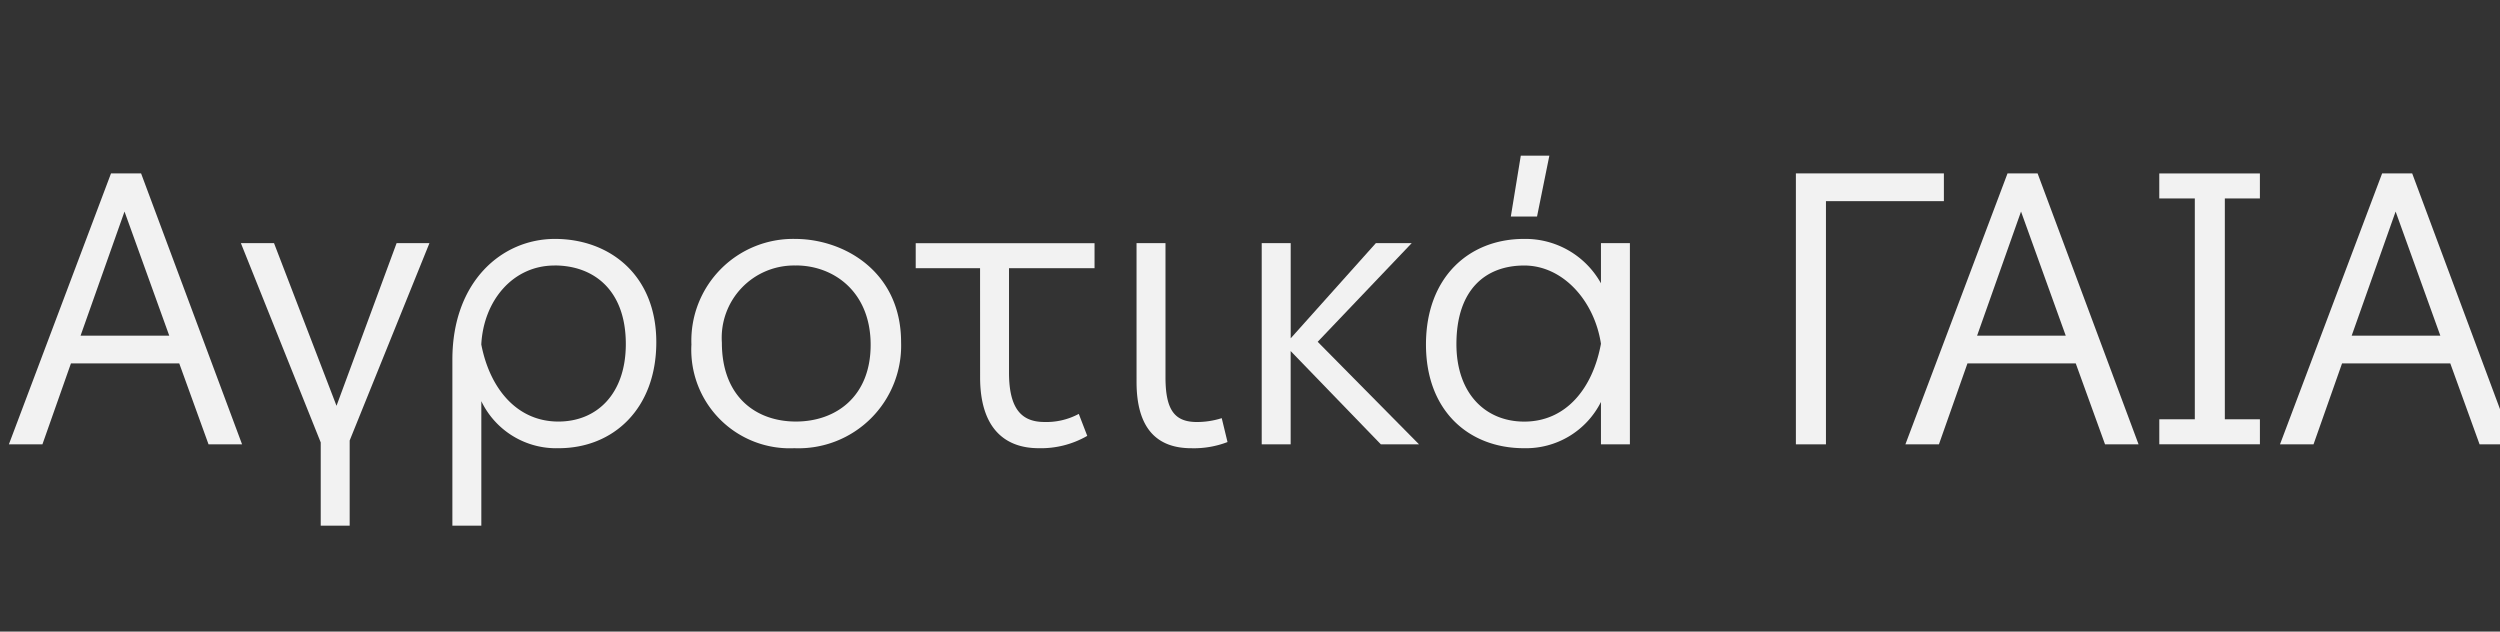 <svg xmlns="http://www.w3.org/2000/svg" xmlns:xlink="http://www.w3.org/1999/xlink" width="190" height="48" viewBox="0 0 190 48">
  <rect x="0" y="0" width="190" height="48" fill="#333333" stroke="none"/>
  <defs>
    <clipPath id="clip-path">
      <rect id="Rectangle_123" data-name="Rectangle 123" width="190.325" height="28.12" fill="#f2f2f2"/>
    </clipPath>
    <clipPath id="clip-Agrotika_Gaia_Offwhite">
      <rect width="190" height="48"/>
    </clipPath>
  </defs>
  <g id="Agrotika_Gaia_Offwhite" data-name="Agrotika Gaia Offwhite" clip-path="url(#clip-Agrotika_Gaia_Offwhite)">
    <g id="Group_340" data-name="Group 340" transform="translate(0.675 11.831)">
      <path id="Path_2150" data-name="Path 2150" d="M8.788,6.318l3.4,9.432H5.448Zm-1.026-2.9L0,24.01H2.549l2.168-6.152h8.231l2.226,6.152h2.549L10.047,3.418Z" transform="translate(0 -2.071)" fill="#f2f2f2"/>
      <path id="Path_2151" data-name="Path 2151" d="M56.566,16.868,52,29.229,47.251,16.868H44.732L50.8,32.012v6.327h2.2V31.865l6.063-15Z" transform="translate(-27.1 -10.219)" fill="#f2f2f2"/>
      <g id="Group_338" data-name="Group 338" transform="translate(0 0)">
        <g id="Group_337" data-name="Group 337" clip-path="url(#clip-path)">
          <path id="Path_2152" data-name="Path 2152" d="M93.318,16.051c4.13,0,7.7,2.724,7.7,7.85,0,5.068-3.281,8.055-7.411,8.055a6.309,6.309,0,0,1-5.887-3.574v9.461h-2.2V25.219c0-5.917,3.749-9.168,7.791-9.168m-.029,2.021c-3.163,0-5.39,2.665-5.565,6,.644,3.339,2.7,5.859,5.858,5.859,2.959,0,5.126-2.138,5.126-5.888,0-4.13-2.46-5.975-5.419-5.975" transform="translate(-51.814 -9.724)" fill="#f2f2f2"/>
          <path id="Path_2153" data-name="Path 2153" d="M139.477,16.051c3.691,0,8.055,2.46,8.055,7.85a7.8,7.8,0,0,1-8.114,8.055,7.484,7.484,0,0,1-7.821-7.88,7.734,7.734,0,0,1,7.88-8.025m.058,2.021a5.493,5.493,0,0,0-5.624,5.858c0,4.159,2.637,6,5.624,6,3.047,0,5.683-1.9,5.683-5.829,0-4.042-2.812-6.034-5.683-6.034" transform="translate(-79.724 -9.724)" fill="#f2f2f2"/>
          <path id="Path_2154" data-name="Path 2154" d="M179.734,18.772h-4.891v-1.9h13.591v1.9h-6.5V26.71c0,2.841,1.026,3.749,2.695,3.749a5.194,5.194,0,0,0,2.607-.615l.644,1.67a7.031,7.031,0,0,1-3.69.937c-2.578,0-4.453-1.523-4.453-5.39Z" transform="translate(-105.924 -10.219)" fill="#f2f2f2"/>
          <path id="Path_2155" data-name="Path 2155" d="M217.419,16.868h2.2V27.061c0,2.548.733,3.4,2.4,3.4a6.232,6.232,0,0,0,1.875-.293l.439,1.816a7.124,7.124,0,0,1-2.753.469c-2.578,0-4.16-1.465-4.16-5.038Z" transform="translate(-131.717 -10.219)" fill="#f2f2f2"/>
          <path id="Path_2156" data-name="Path 2156" d="M243.766,16.868V24.1l6.474-7.235h2.724l-7.147,7.5,7.7,7.792h-2.9l-6.854-7.089v7.089h-2.2V16.868Z" transform="translate(-146.348 -10.219)" fill="#f2f2f2"/>
          <path id="Path_2157" data-name="Path 2157" d="M280.663,6.327A6.566,6.566,0,0,1,286.521,9.7V6.649h2.2v15.29h-2.2V18.717a6.373,6.373,0,0,1-5.858,3.515c-4.159,0-7.44-2.812-7.44-7.879,0-5.126,3.281-8.026,7.44-8.026m.029,2.021c-2.958,0-5.155,1.846-5.155,5.975,0,3.749,2.2,5.888,5.155,5.888,3.193,0,5.214-2.548,5.829-5.917-.5-3.281-2.9-5.946-5.829-5.946M282.6,0l-.937,4.628h-1.992L280.429,0Z" transform="translate(-165.524 0)" fill="#f2f2f2"/>
          <path id="Path_2158" data-name="Path 2158" d="M355.8,3.418V5.527h-8.963V24.01h-2.285V3.418Z" transform="translate(-208.74 -2.071)" fill="#f2f2f2"/>
          <path id="Path_2159" data-name="Path 2159" d="M375.706,3.418,383.38,24.01h-2.548l-2.226-6.151h-8.231l-2.168,6.151h-2.548l7.762-20.592Zm-1.259,2.9-3.339,9.432h6.737Z" transform="translate(-221.524 -2.071)" fill="#f2f2f2"/>
          <path id="Path_2160" data-name="Path 2160" d="M417.319,22.106V5.322h-2.7v-1.9h7.646v1.9H419.6V22.106h2.666v1.9h-7.646v-1.9Z" transform="translate(-251.188 -2.071)" fill="#f2f2f2"/>
          <path id="Path_2161" data-name="Path 2161" d="M447.93,3.418,455.6,24.01h-2.548l-2.226-6.151H442.6l-2.168,6.151h-2.548l7.762-20.592Zm-1.259,2.9-3.339,9.432h6.737Z" transform="translate(-265.279 -2.071)" fill="#f2f2f2"/>
        </g>
      </g>
    </g>
  </g>
</svg>
